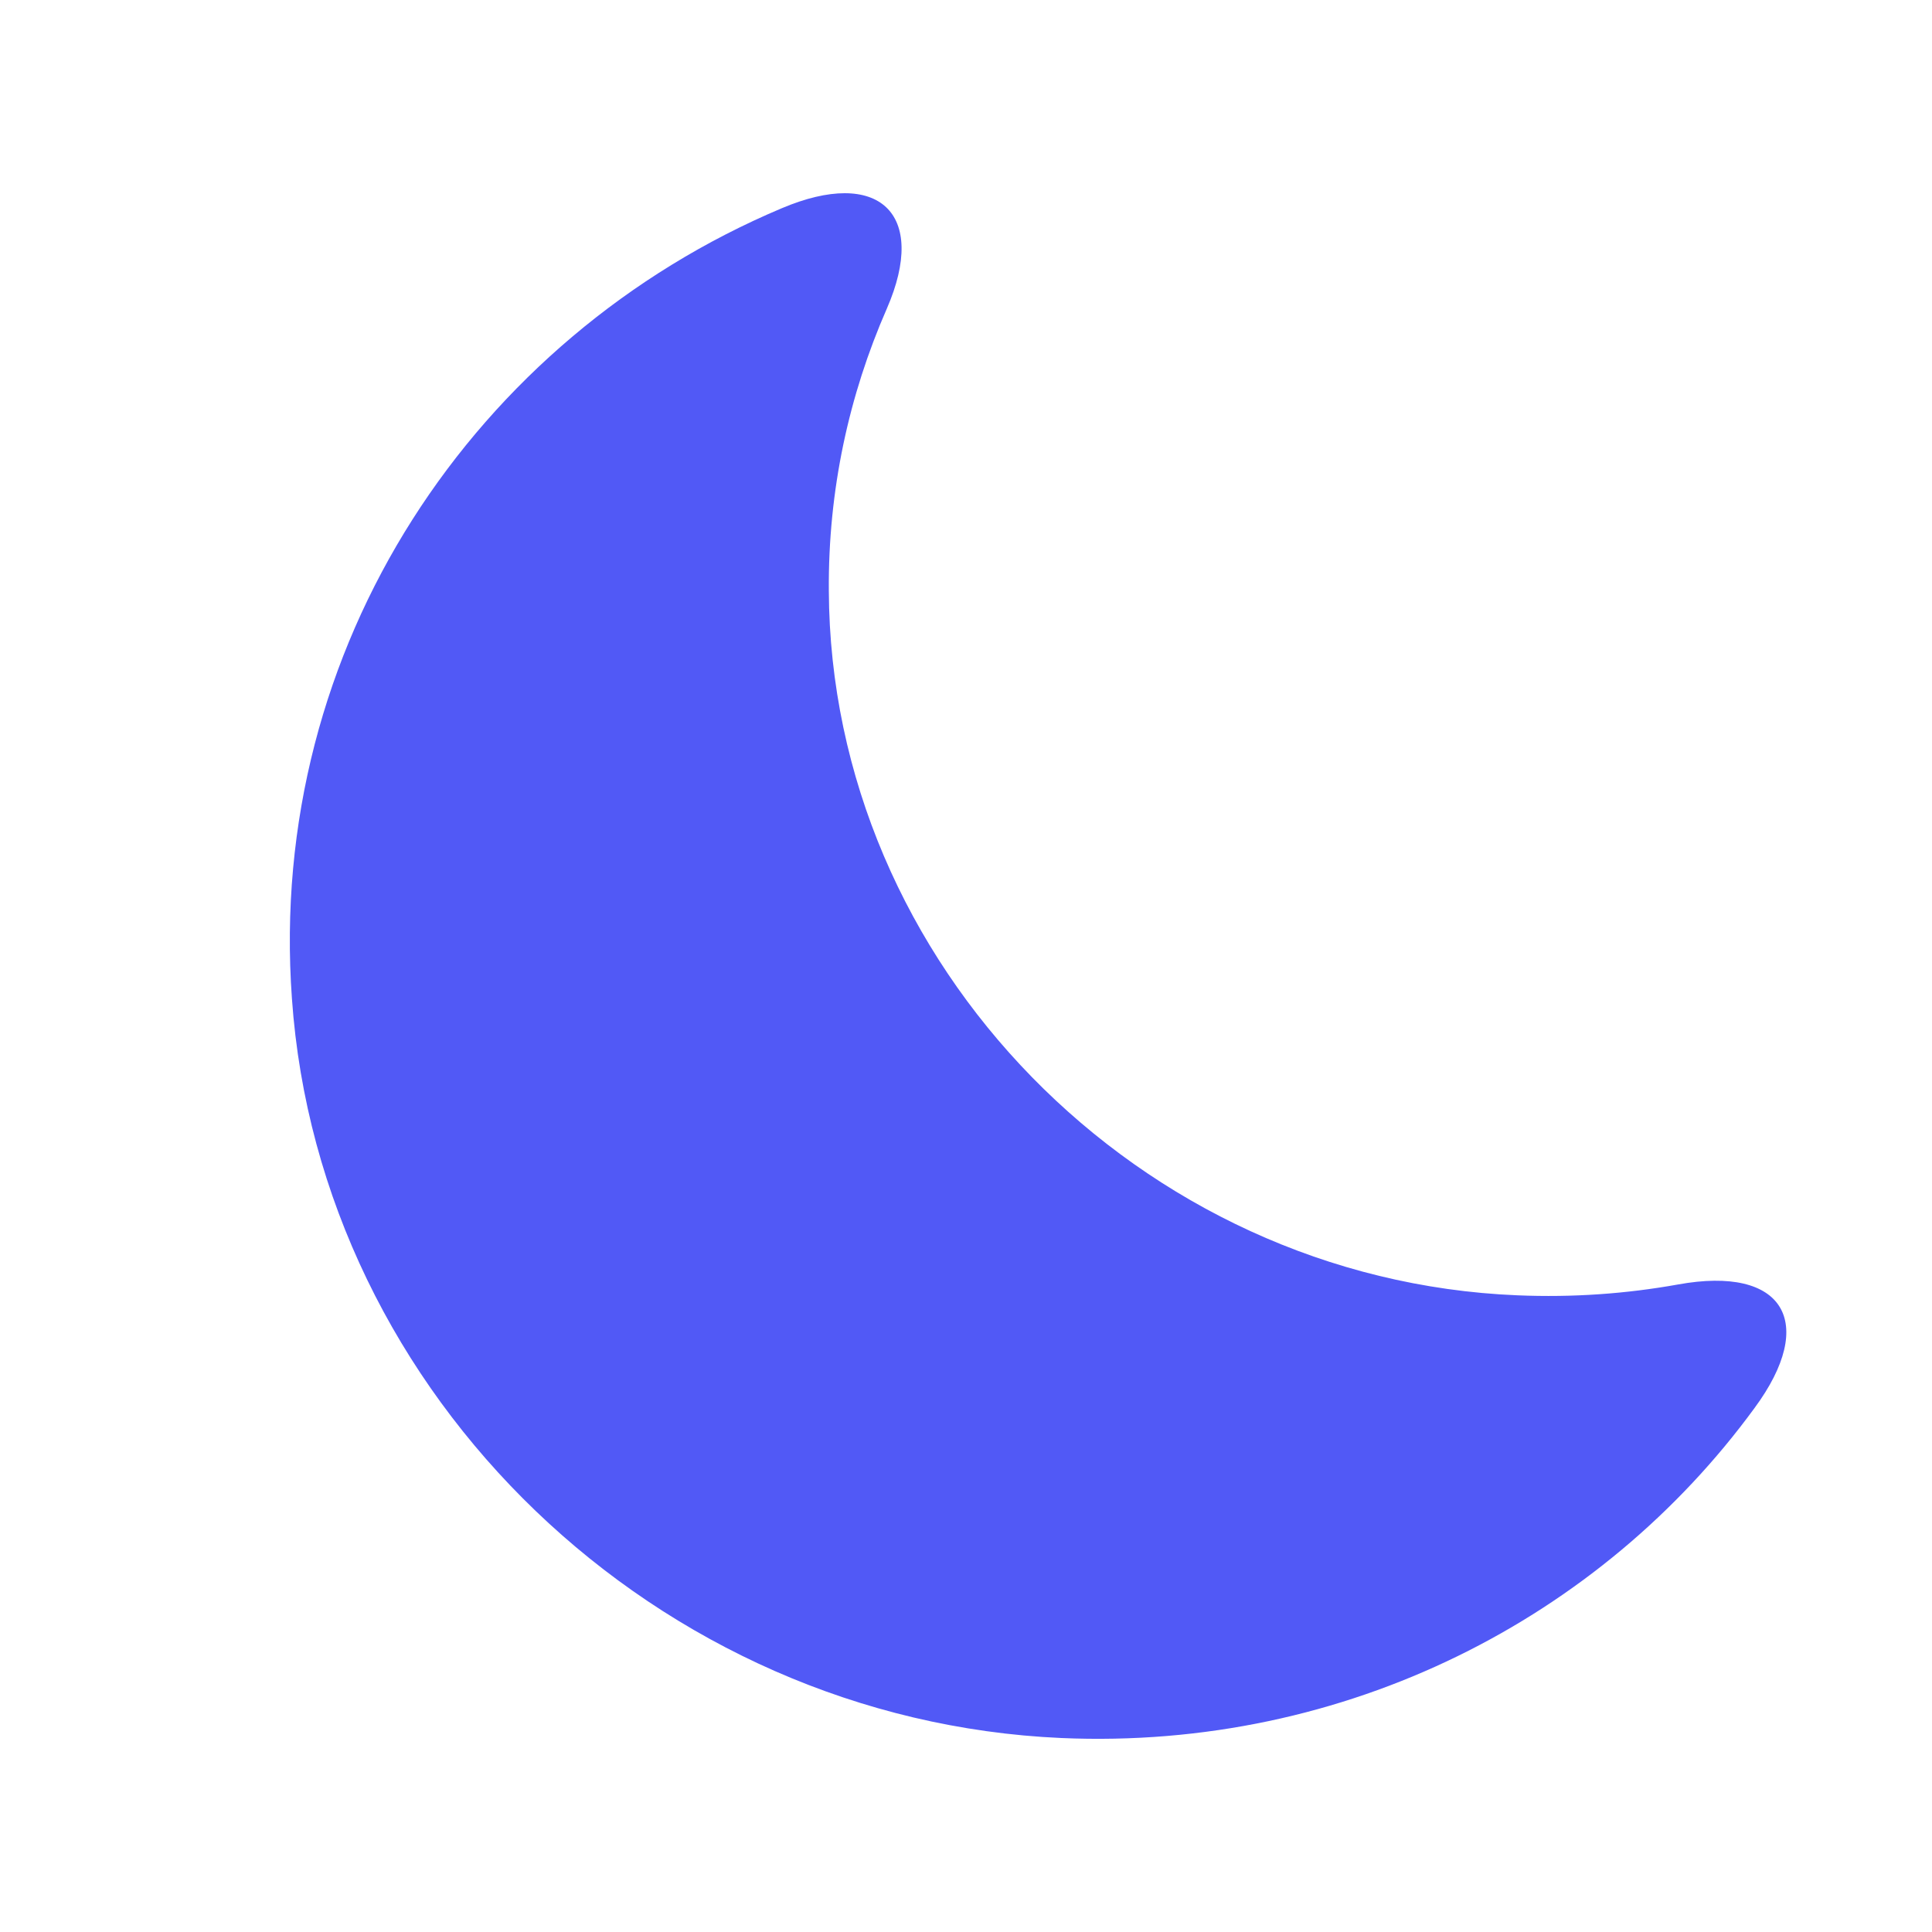 <svg width="20" height="20" viewBox="0 0 20 20" fill="none" xmlns="http://www.w3.org/2000/svg">
<path d="M3.022 10.338C3.31 14.457 6.805 17.808 10.988 17.992C13.939 18.12 16.578 16.744 18.162 14.577C18.818 13.689 18.466 13.097 17.37 13.297C16.834 13.393 16.282 13.433 15.707 13.409C11.796 13.249 8.596 9.978 8.58 6.115C8.572 5.075 8.788 4.091 9.18 3.196C9.612 2.204 9.092 1.732 8.092 2.156C4.925 3.491 2.758 6.683 3.022 10.338Z" fill="#5159F6"/>
</svg>